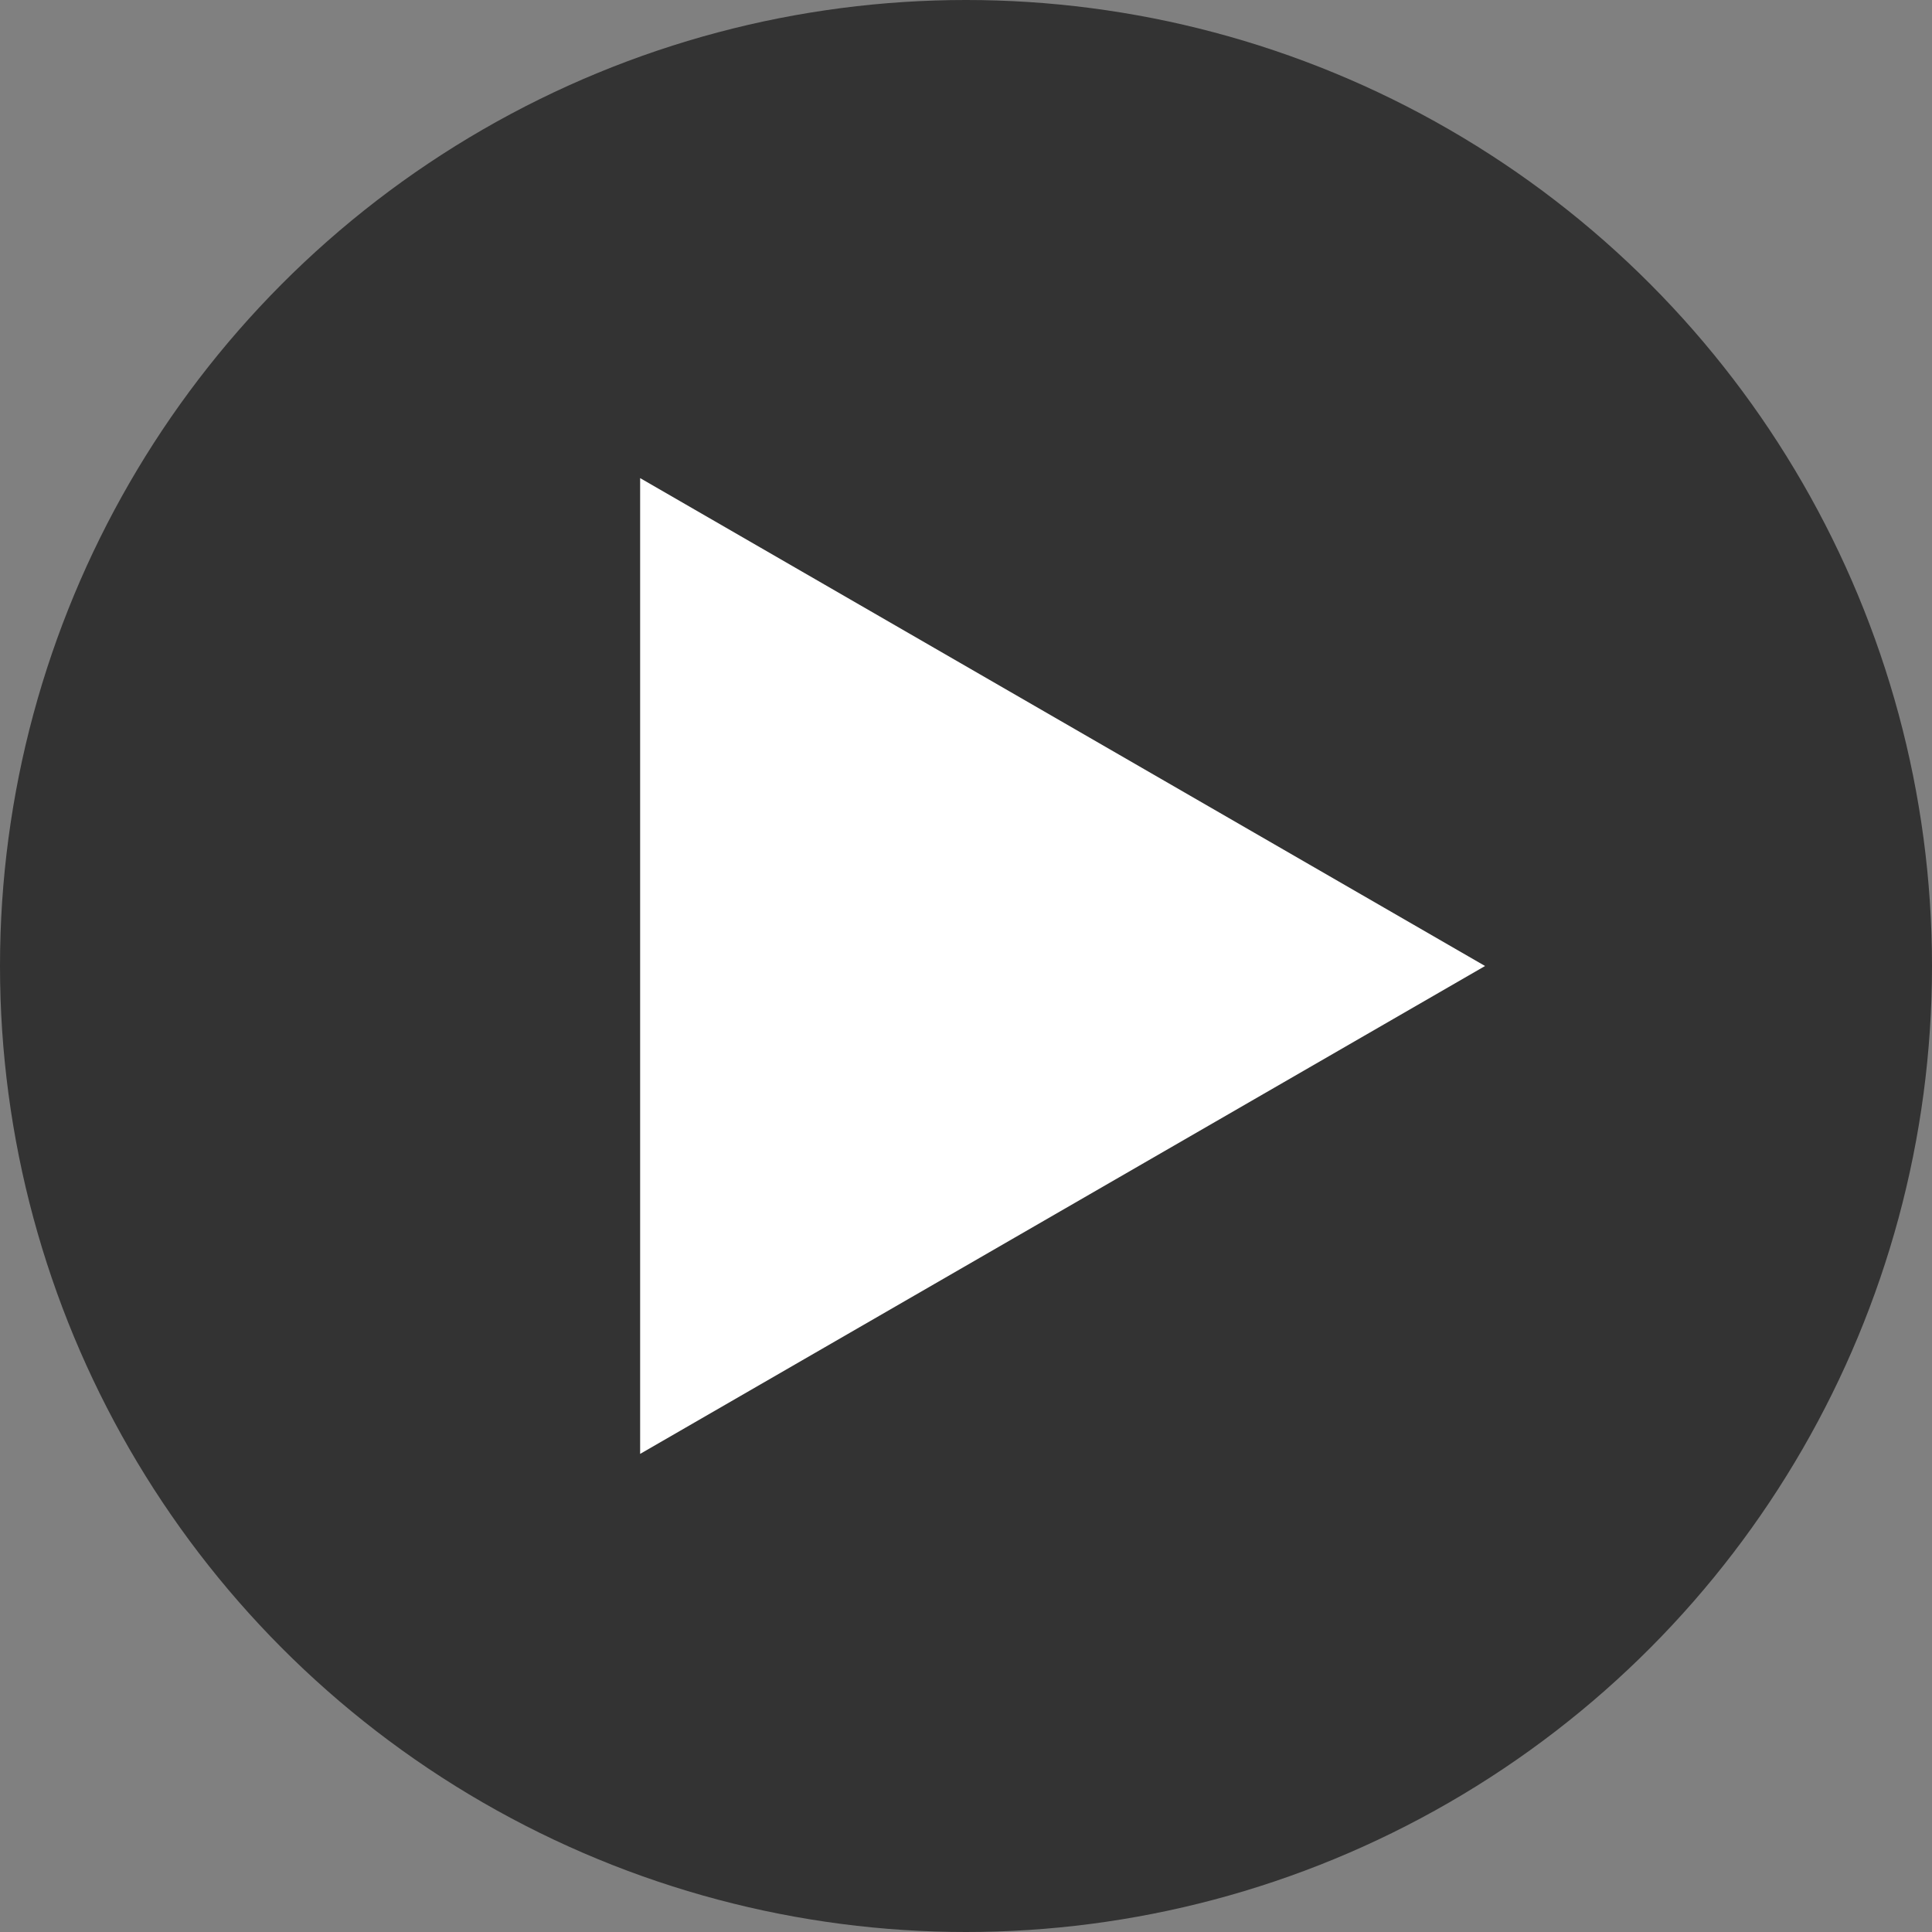 <svg xmlns="http://www.w3.org/2000/svg" viewBox="0 0 15 15"><rect x="0" y="0" width="15" height="15" fill="#808080" stroke="none"/><defs><style>.a{fill:#333;}.b{fill:#fff;}</style></defs><circle class="a" cx="7.5" cy="7.5" r="7.5"/><polygon class="b" points="4.97 3.712 11.53 7.5 4.97 11.288 4.97 3.712"/></svg>
